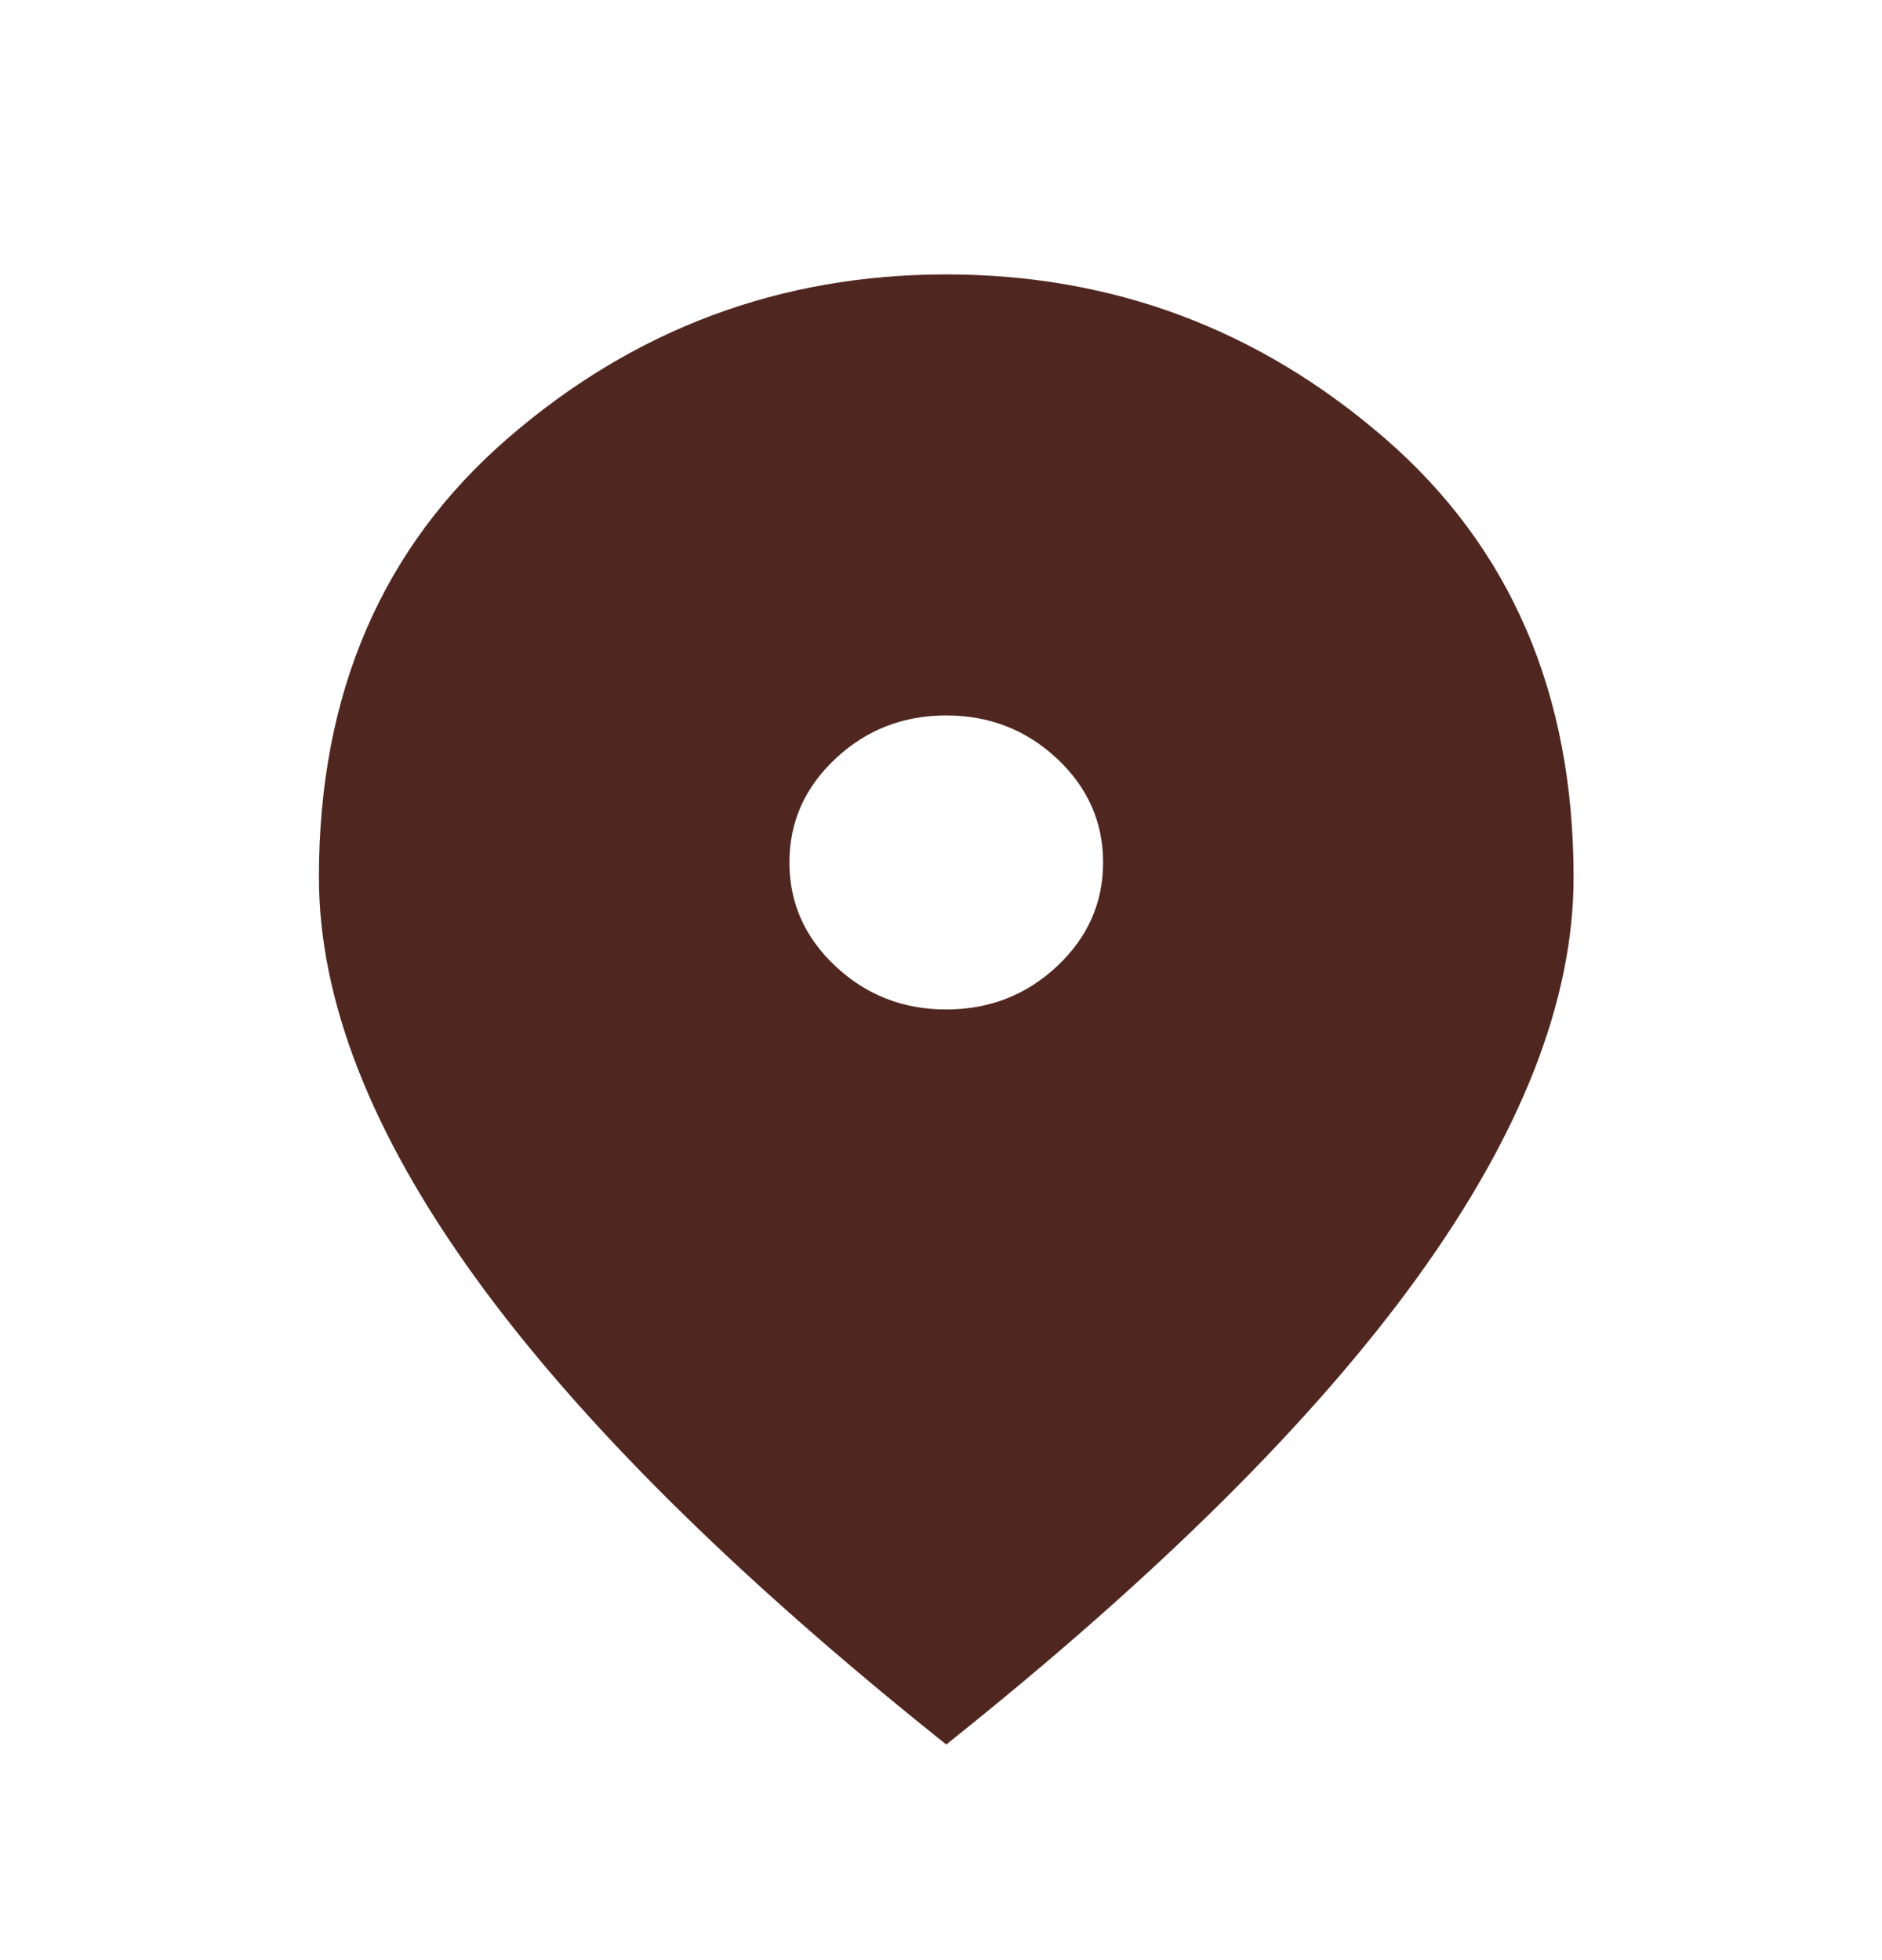 <svg width="24" height="25" viewBox="0 0 24 25" fill="none" xmlns="http://www.w3.org/2000/svg">
<mask id="mask0_2690_742" style="mask-type:alpha" maskUnits="userSpaceOnUse" x="0" y="0" width="24" height="25">
<rect y="0.5" width="24" height="24" fill="#D9D9D9"/>
</mask>
<g mask="url(#mask0_2690_742)">
<path d="M12.067 12.875C12.617 12.875 13.088 12.691 13.48 12.324C13.871 11.957 14.067 11.516 14.067 11C14.067 10.484 13.871 10.043 13.48 9.676C13.088 9.309 12.617 9.125 12.067 9.125C11.517 9.125 11.046 9.309 10.655 9.676C10.263 10.043 10.067 10.484 10.067 11C10.067 11.516 10.263 11.957 10.655 12.324C11.046 12.691 11.517 12.875 12.067 12.875ZM12.067 22.25C9.384 20.109 7.38 18.121 6.055 16.285C4.73 14.449 4.067 12.75 4.067 11.188C4.067 8.844 4.872 6.977 6.48 5.586C8.088 4.195 9.951 3.5 12.067 3.5C14.184 3.5 16.047 4.195 17.655 5.586C19.263 6.977 20.067 8.844 20.067 11.188C20.067 12.75 19.405 14.449 18.08 16.285C16.755 18.121 14.751 20.109 12.067 22.25Z" fill="#502720"/>
</g>
</svg>
